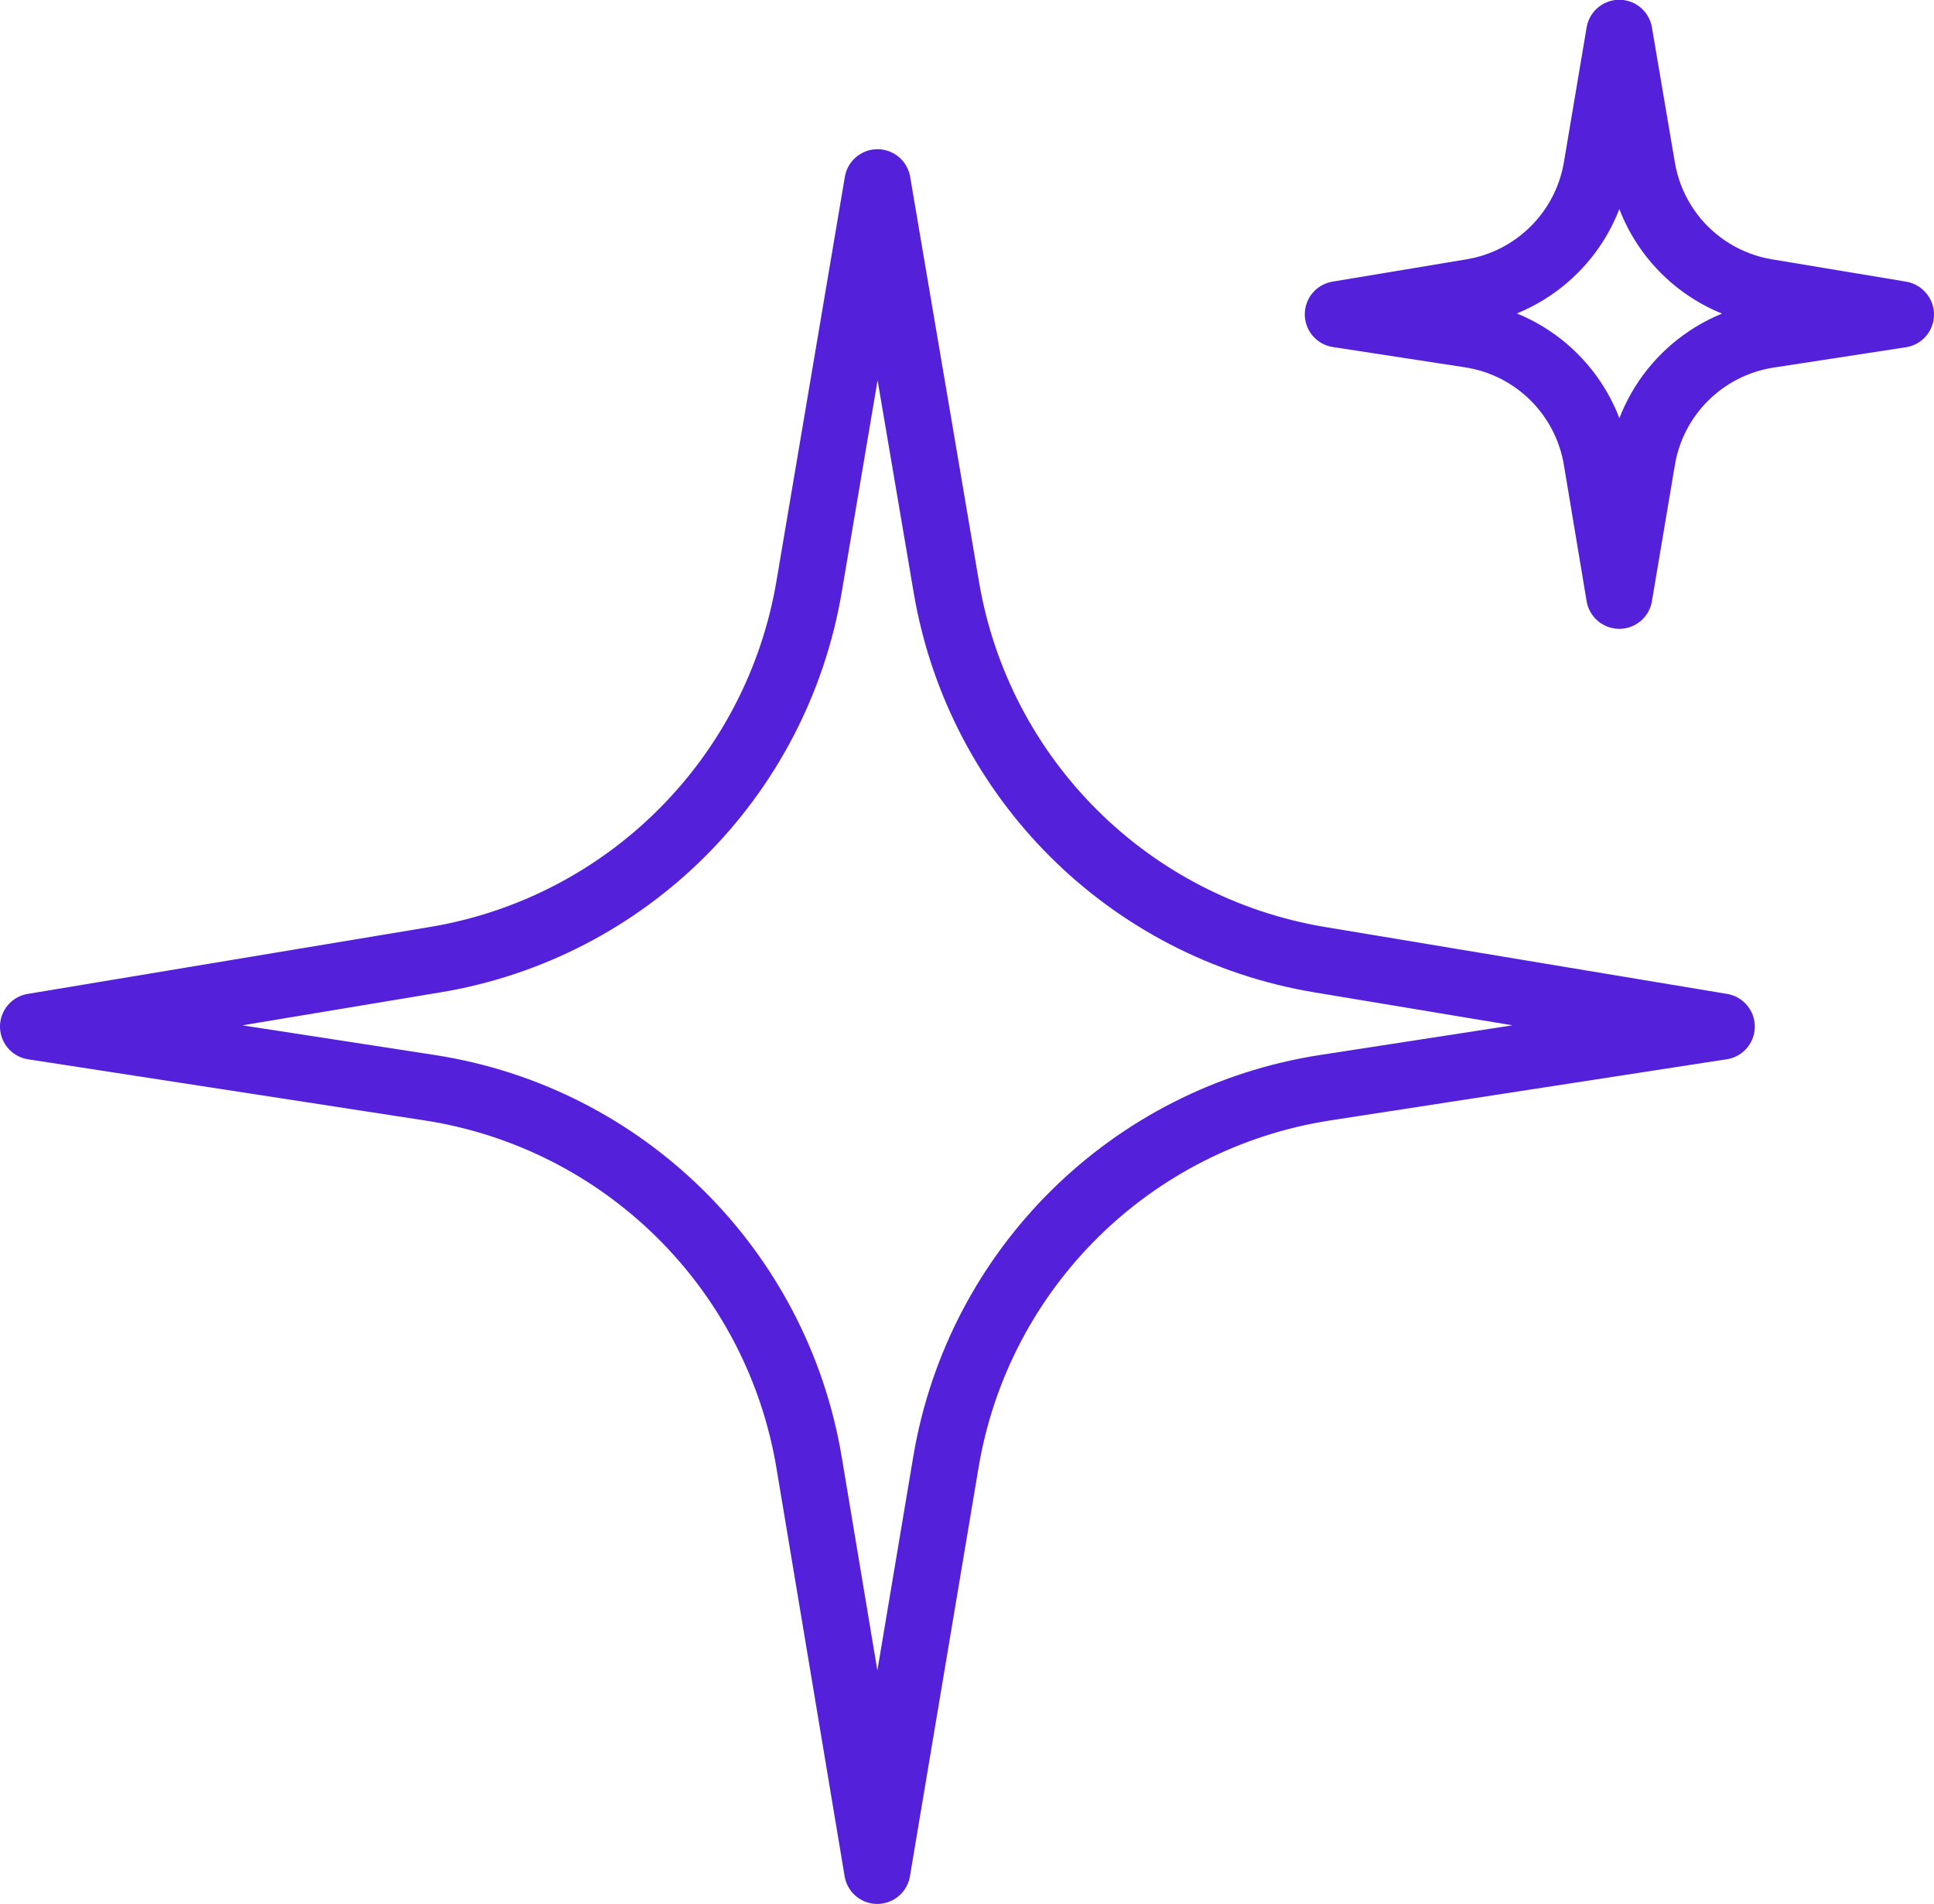 <?xml version="1.0" encoding="UTF-8"?><svg id="Layer_2" xmlns="http://www.w3.org/2000/svg" viewBox="0 0 87.63 86.26"><defs><style>.cls-1{fill:none;stroke:#5520da;stroke-linecap:round;stroke-linejoin:round;stroke-width:3px;}</style></defs><g id="Layer_1-2"><path class="cls-1" d="M78,46.51l-17.96,2.77c-8.78,1.36-15.71,8.19-17.18,16.96l-3.11,18.52-3.09-18.5c-1.47-8.78-8.4-15.62-17.19-16.98l-17.97-2.77,18.21-3.03c8.68-1.44,15.48-8.23,16.95-16.9l3.1-18.32,3.12,18.35c1.47,8.66,8.26,15.43,16.92,16.87l18.21,3.03Z"/><path class="cls-1" d="M86.13,14.25l-5.99.92c-2.93.45-5.24,2.73-5.73,5.65l-1.04,6.17-1.03-6.17c-.49-2.93-2.8-5.21-5.73-5.66l-5.99-.92,6.07-1.01c2.89-.48,5.16-2.74,5.65-5.63l1.03-6.11,1.04,6.12c.49,2.89,2.75,5.14,5.64,5.62l6.07,1.01Z"/></g></svg>
